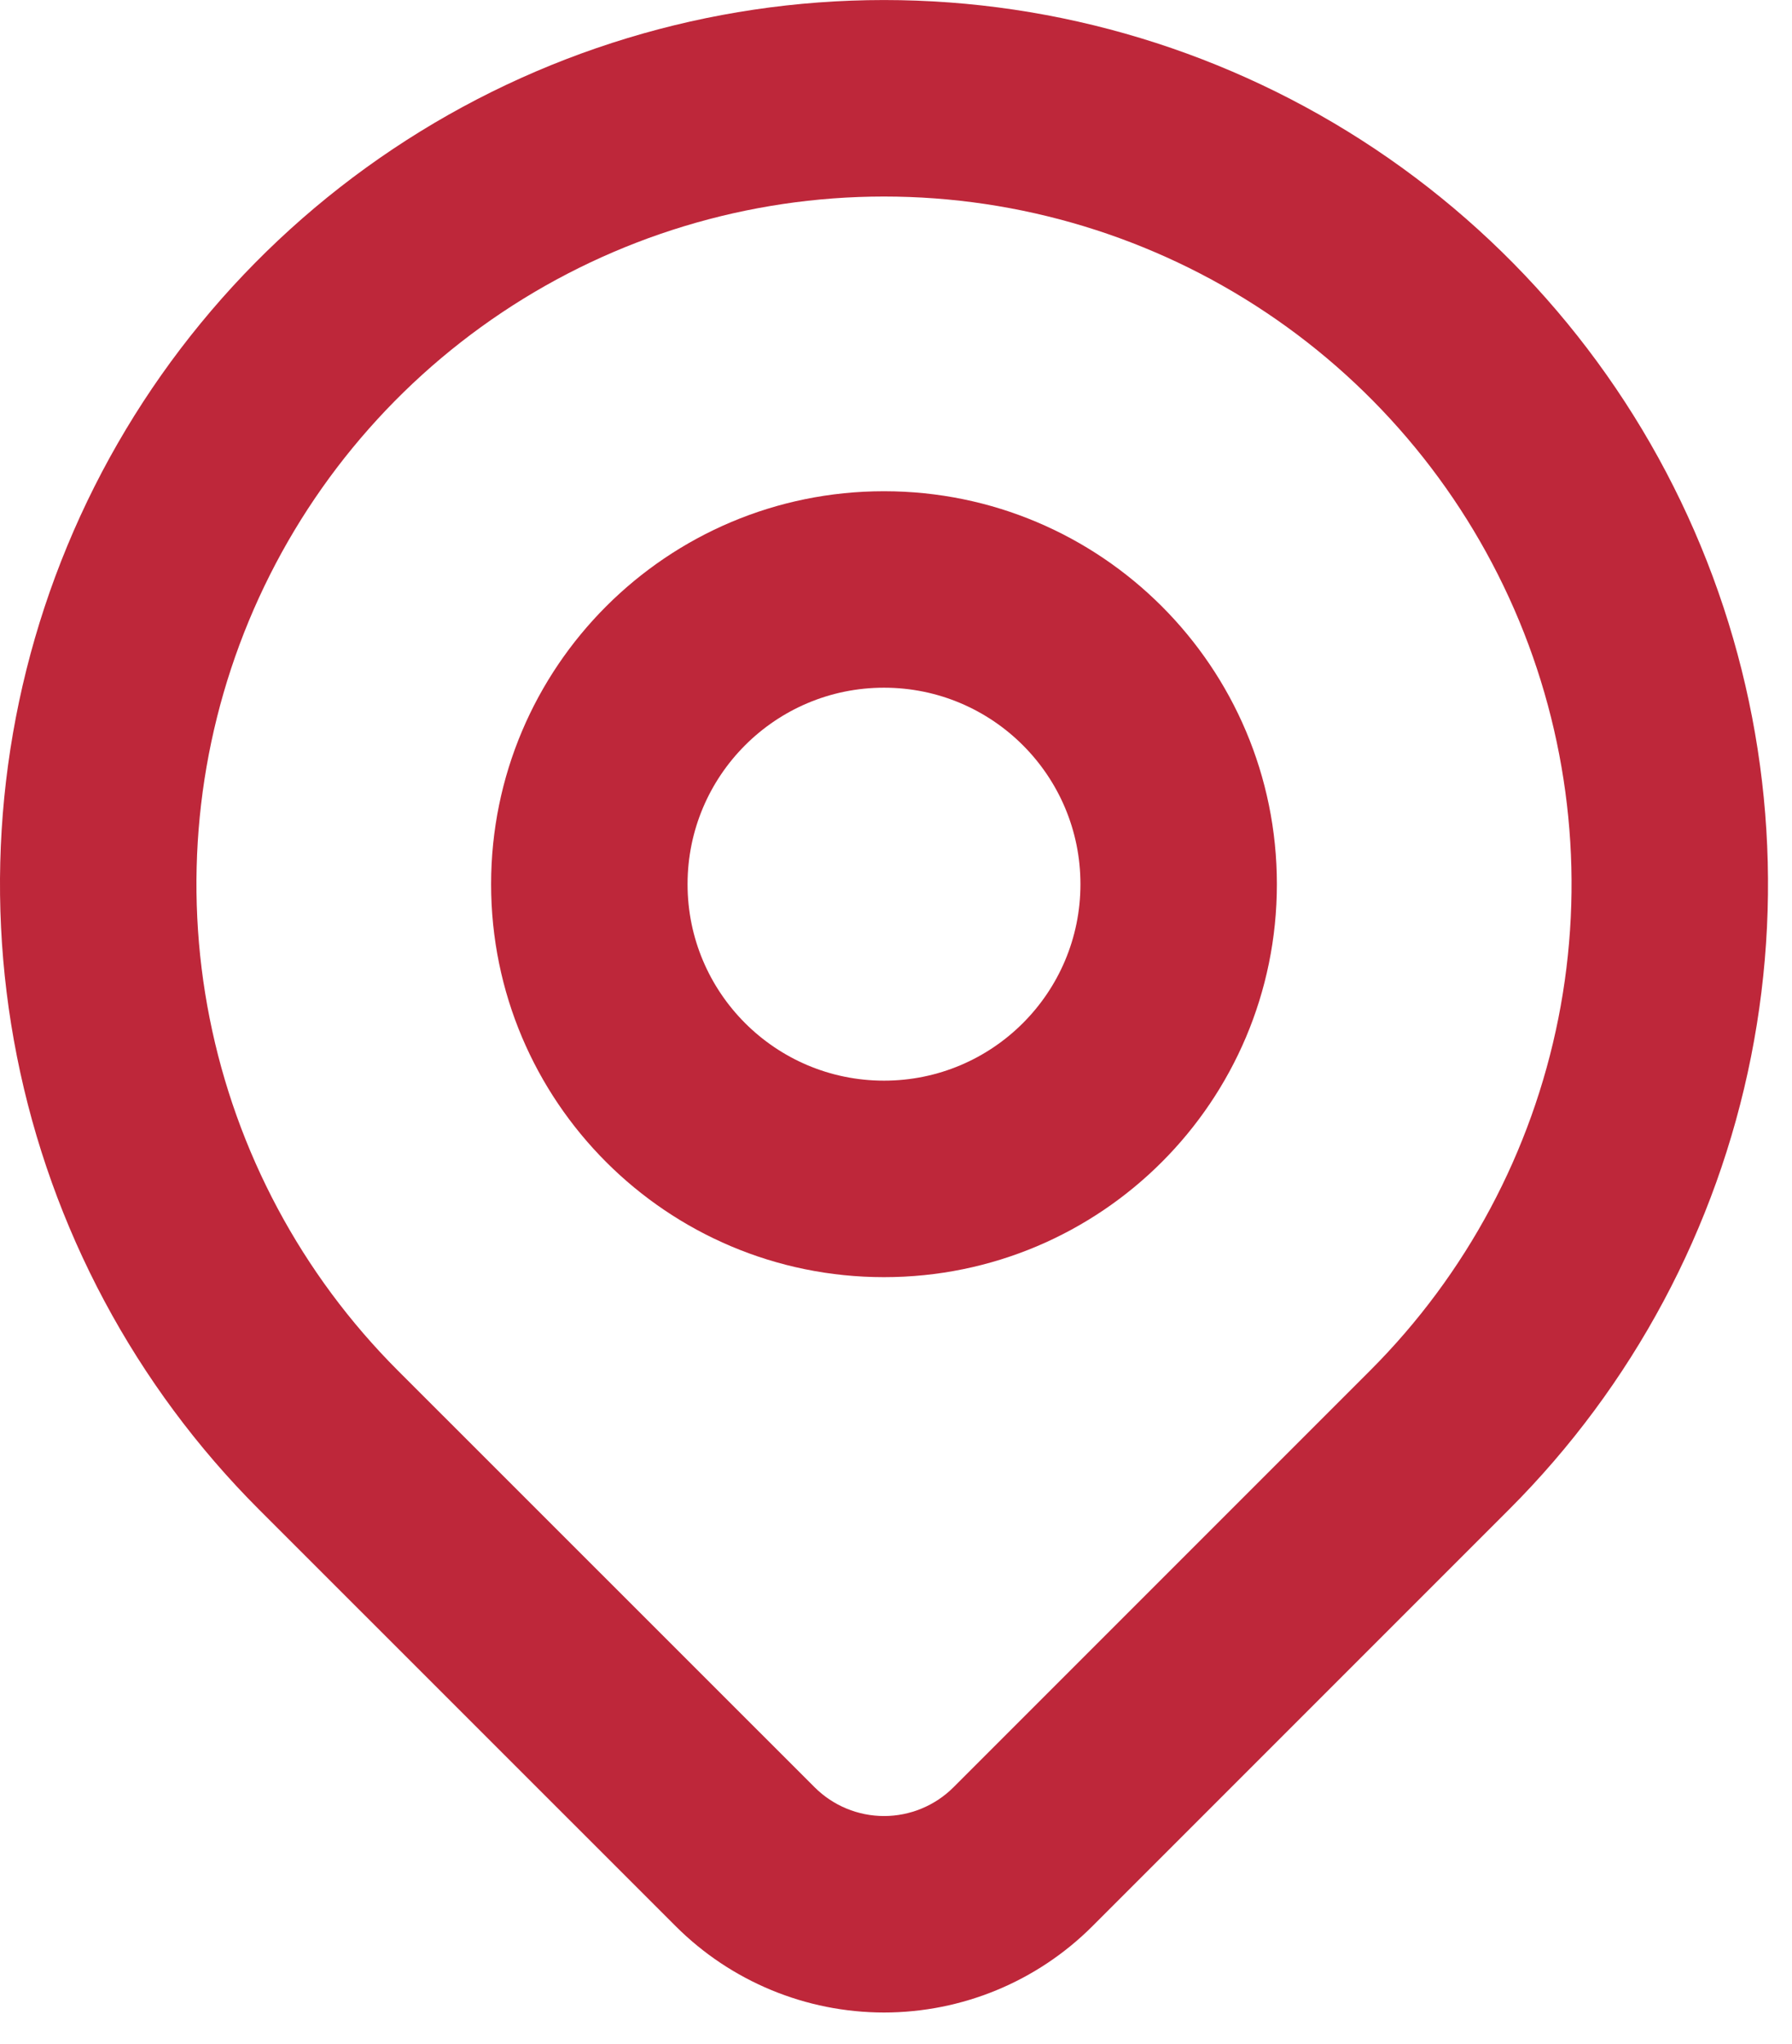 <svg width="57" height="65" viewBox="0 0 57 65" fill="none" xmlns="http://www.w3.org/2000/svg">
<path fill-rule="evenodd" clip-rule="evenodd" d="M28.118 15.622C21.216 15.622 15.621 21.217 15.621 28.119C15.621 35.021 21.216 40.616 28.118 40.616C35.02 40.616 40.615 35.021 40.615 28.119C40.615 21.217 35.02 15.622 28.118 15.622ZM21.87 28.119C21.87 24.668 24.668 21.87 28.118 21.87C31.569 21.87 34.367 24.668 34.367 28.119C34.367 31.57 31.569 34.367 28.118 34.367C24.668 34.367 21.87 31.57 21.87 28.119Z" fill="#BE273A"/>
<path fill-rule="evenodd" clip-rule="evenodd" d="M55.697 33.605C54.612 39.059 51.934 44.07 48.002 48.002L34.744 61.26C32.987 63.015 30.604 64.001 28.12 64.001C25.636 64.001 23.252 63.014 21.495 61.259L8.235 48.002C4.303 44.07 1.625 39.059 0.54 33.605C-0.545 28.151 0.012 22.497 2.141 17.359C4.269 12.221 7.873 7.83 12.497 4.74C17.121 1.651 22.557 0.001 28.118 0.001C33.68 0.001 39.116 1.651 43.74 4.74C48.364 7.83 51.968 12.221 54.096 17.359C56.225 22.497 56.782 28.151 55.697 33.605ZM15.968 9.936C19.565 7.533 23.793 6.25 28.118 6.25C32.444 6.25 36.672 7.533 40.269 9.936C43.865 12.339 46.668 15.754 48.324 19.75C49.979 23.747 50.412 28.144 49.568 32.386C48.724 36.628 46.642 40.525 43.583 43.584L30.328 56.839C29.742 57.424 28.948 57.753 28.12 57.753C27.292 57.753 26.498 57.424 25.912 56.839L12.653 43.584C9.595 40.525 7.512 36.628 6.669 32.386C5.825 28.144 6.258 23.747 7.913 19.75C9.569 15.754 12.372 12.339 15.968 9.936Z" fill="#BE273A"/>
</svg>
